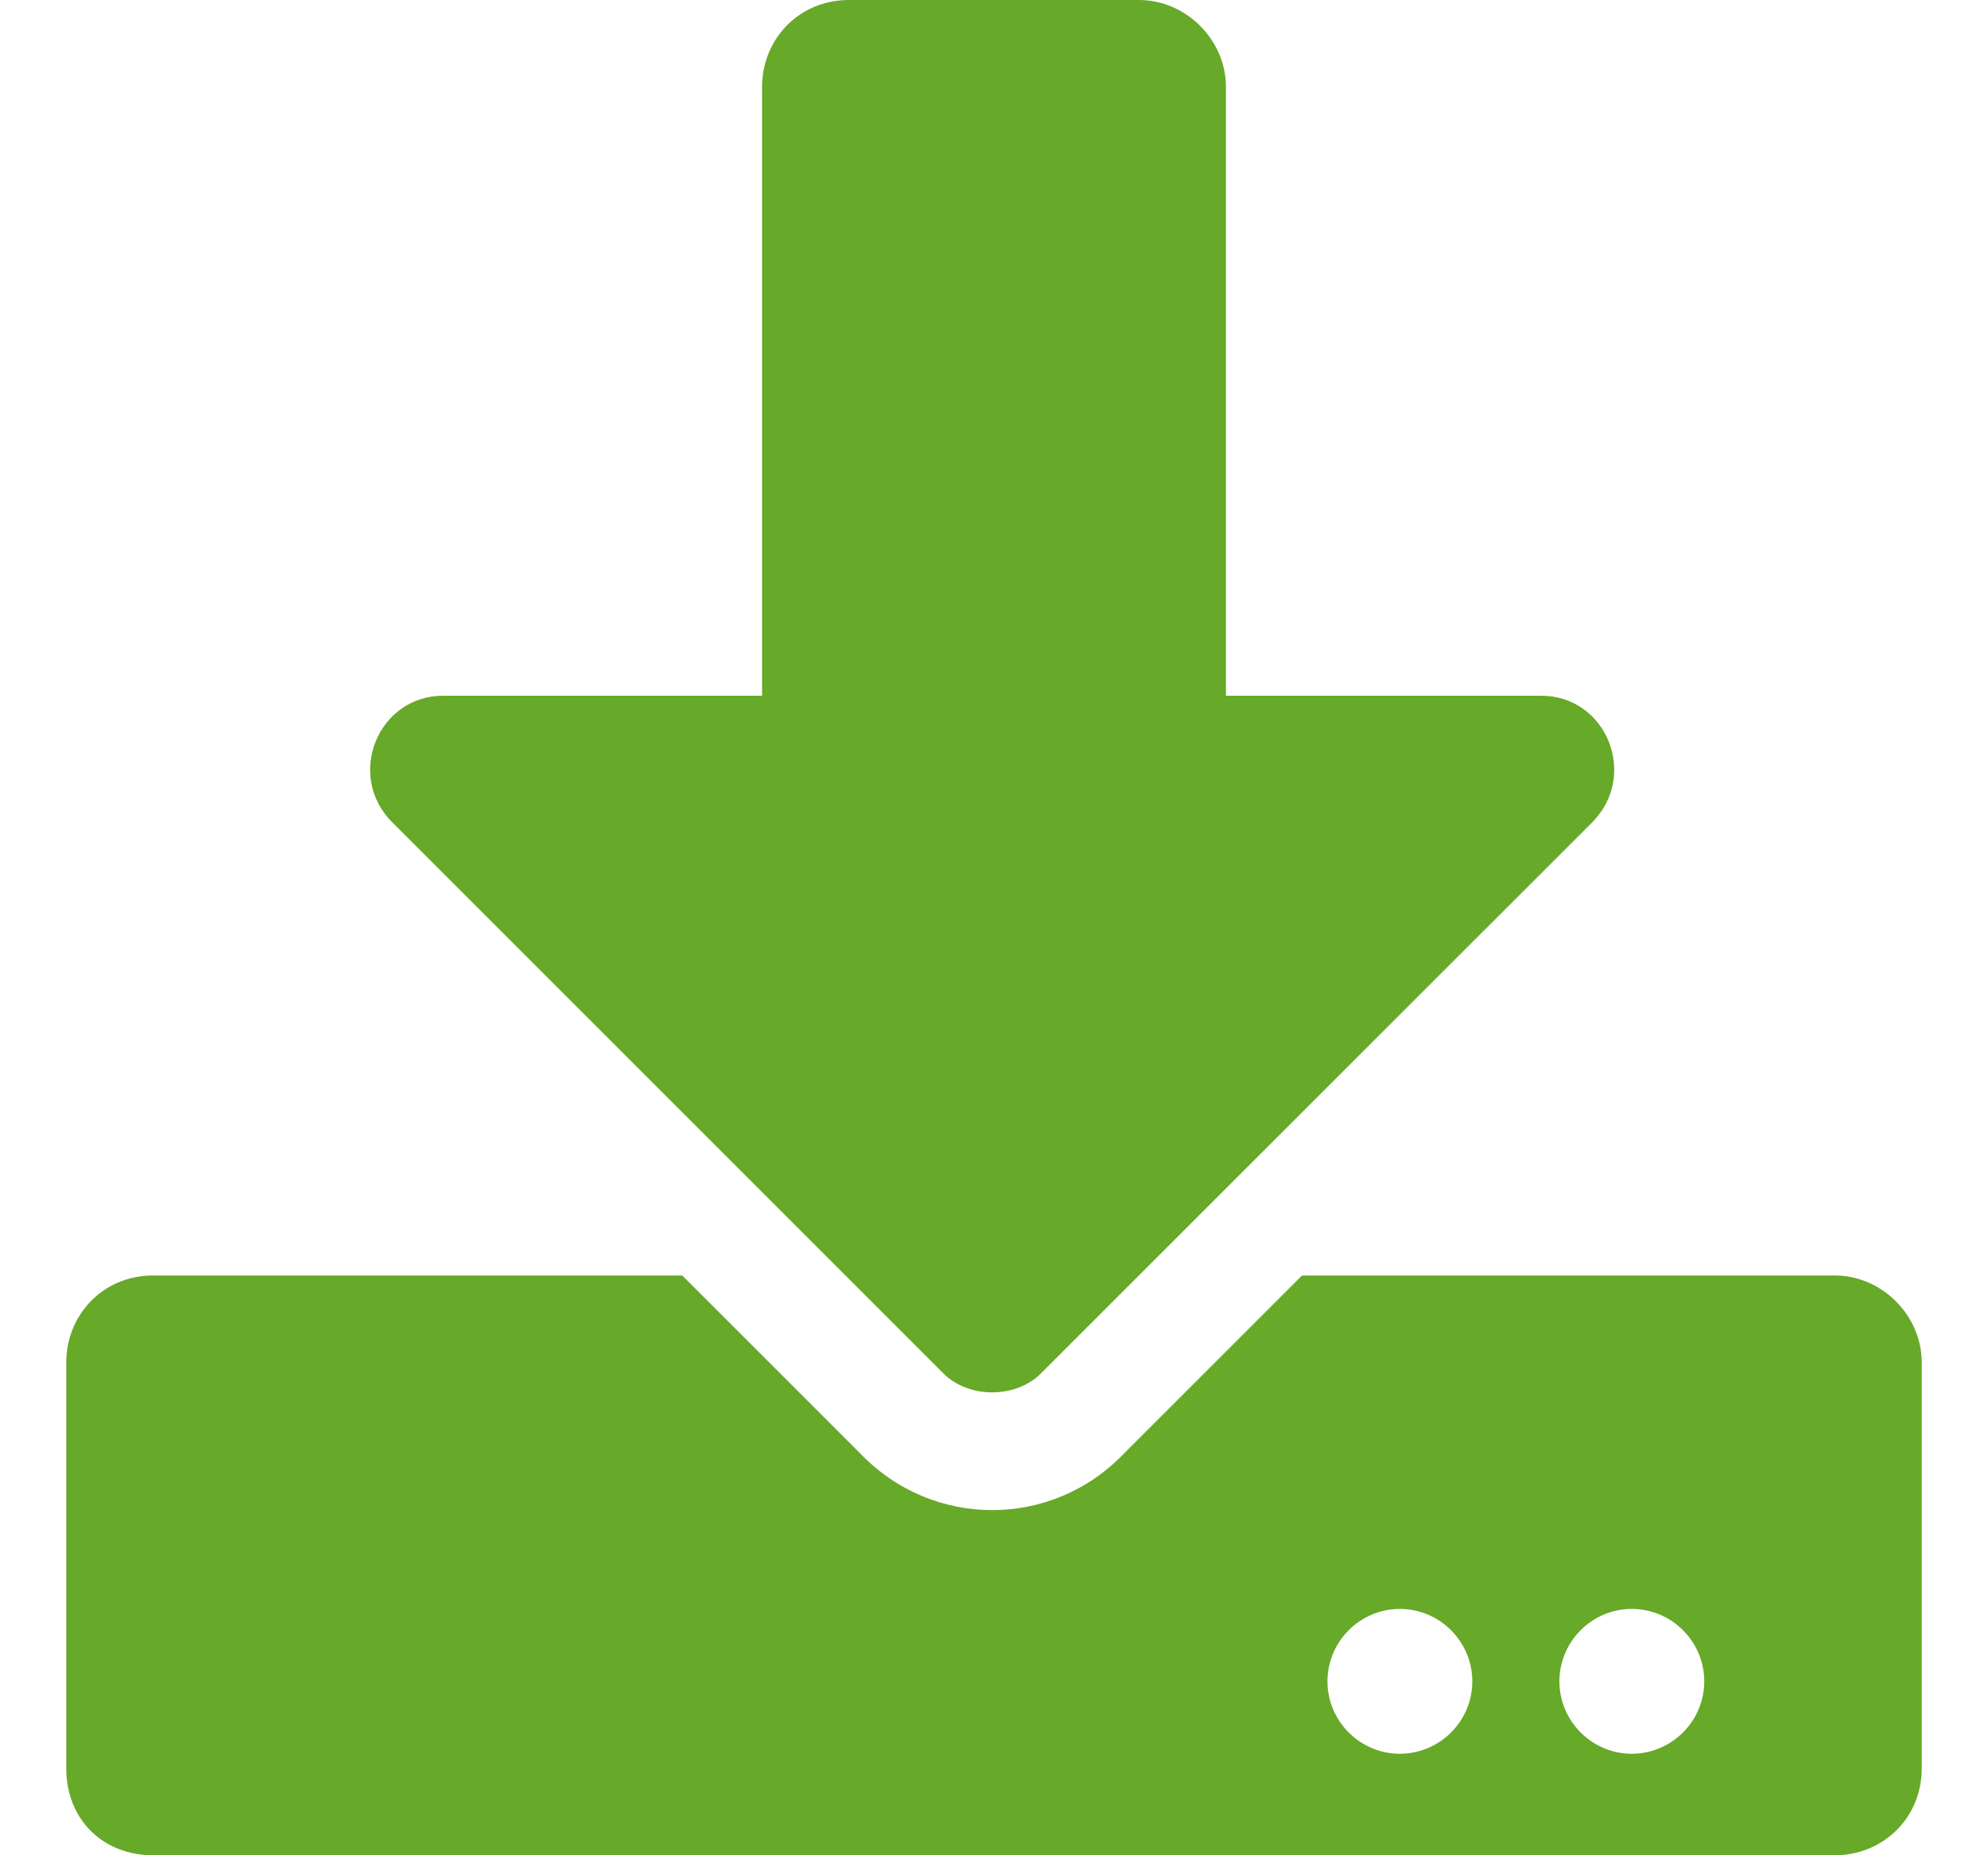 <?xml version="1.0" encoding="UTF-8"?> <svg xmlns="http://www.w3.org/2000/svg" width="15" height="14" viewBox="0 0 15 14" fill="none"><path id="download" d="M6.406 0H8.594C8.949 0 9.25 0.301 9.25 0.656V5.25H11.629C12.121 5.25 12.367 5.852 12.012 6.207L7.855 10.363C7.664 10.555 7.309 10.555 7.117 10.363L2.961 6.207C2.605 5.852 2.852 5.25 3.344 5.25H5.75V0.656C5.75 0.301 6.023 0 6.406 0ZM14.5 10.281V13.344C14.5 13.727 14.199 14 13.844 14H1.156C0.773 14 0.5 13.727 0.5 13.344V10.281C0.5 9.926 0.773 9.625 1.156 9.625H5.148L6.488 10.965C7.035 11.539 7.938 11.539 8.484 10.965L9.824 9.625H13.844C14.199 9.625 14.5 9.926 14.5 10.281ZM11.109 12.688C11.109 12.387 10.863 12.141 10.562 12.141C10.262 12.141 10.016 12.387 10.016 12.688C10.016 12.988 10.262 13.234 10.562 13.234C10.863 13.234 11.109 12.988 11.109 12.688ZM12.859 12.688C12.859 12.387 12.613 12.141 12.312 12.141C12.012 12.141 11.766 12.387 11.766 12.688C11.766 12.988 12.012 13.234 12.312 13.234C12.613 13.234 12.859 12.988 12.859 12.688Z" fill="#67A928"></path></svg> 